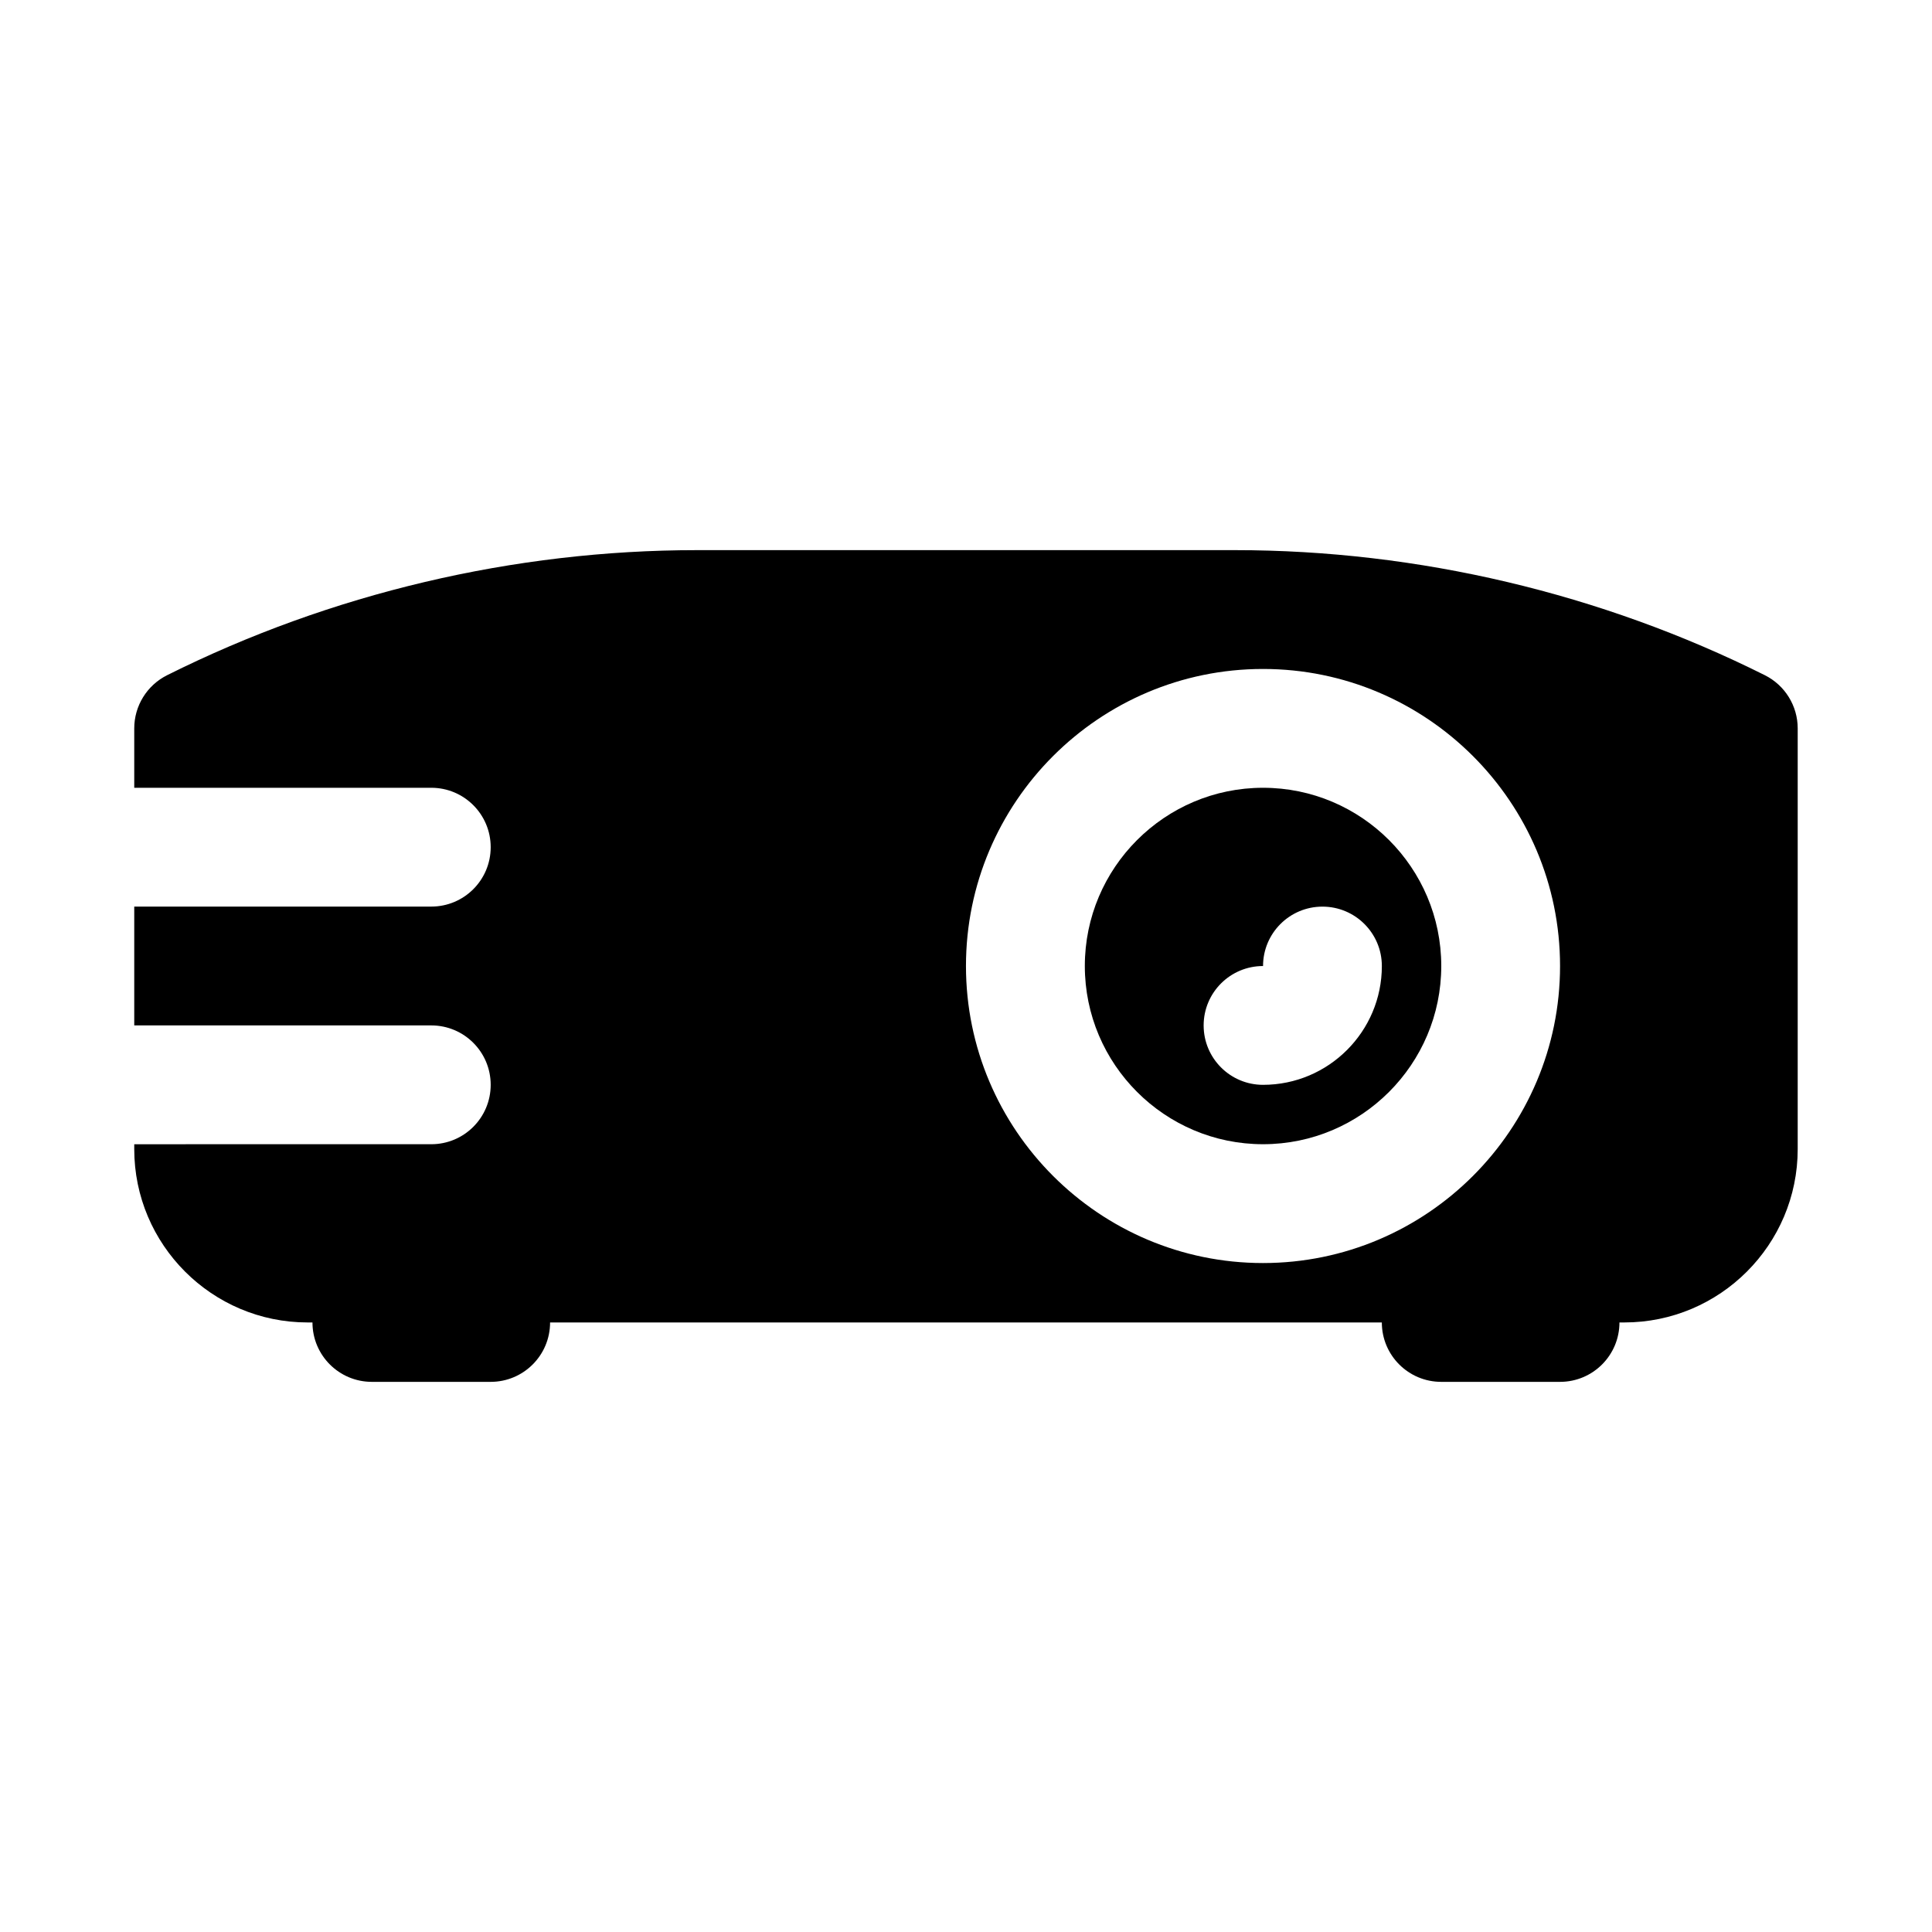 <?xml version="1.0" encoding="UTF-8"?>
<!-- Uploaded to: SVG Repo, www.svgrepo.com, Generator: SVG Repo Mixer Tools -->
<svg fill="#000000" width="800px" height="800px" version="1.1" viewBox="144 144 512 512" xmlns="http://www.w3.org/2000/svg">
 <g>
  <path d="m478.72 352.77c-26.047 0-47.23 21.188-47.23 47.23 0 26.047 21.188 47.23 47.23 47.23 26.047 0 47.23-21.188 47.23-47.23 0-26.043-21.184-47.23-47.23-47.23zm0 78.723c-8.695 0-15.742-7.043-15.742-15.742 0-8.703 7.051-15.742 15.742-15.742 0-8.703 7.051-15.742 15.742-15.742 8.695 0 15.742 7.043 15.742 15.742 0.004 17.352-14.117 31.484-31.484 31.484z"/>
  <path d="m611.71 322.94c-43.367-21.68-91.93-33.148-140.43-33.148h-142.57c-48.5 0-97.062 11.469-140.43 33.148-5.336 2.676-8.703 8.121-8.703 14.086v15.742h78.719c8.695 0 15.742 7.043 15.742 15.742 0 8.703-7.051 15.742-15.742 15.742l-78.719 0.004v31.488h78.719c8.695 0 15.742 7.043 15.742 15.742 0 8.703-7.051 15.742-15.742 15.742l-78.719 0.004v1.289c0 25.34 20.609 45.941 45.941 45.941h1.289c0 8.703 7.051 15.742 15.742 15.742h31.488c8.695 0 15.742-7.043 15.742-15.742h220.42c0 8.703 7.051 15.742 15.742 15.742h31.488c8.695 0 15.742-7.043 15.742-15.742h1.289c25.34 0 45.949-20.602 45.949-45.938v-111.5c0-5.965-3.367-11.41-8.699-14.086zm-133 155.78c-43.402 0-78.719-35.316-78.719-78.719s35.316-78.719 78.719-78.719 78.719 35.316 78.719 78.719-35.316 78.719-78.719 78.719z"/>
 </g>
</svg>